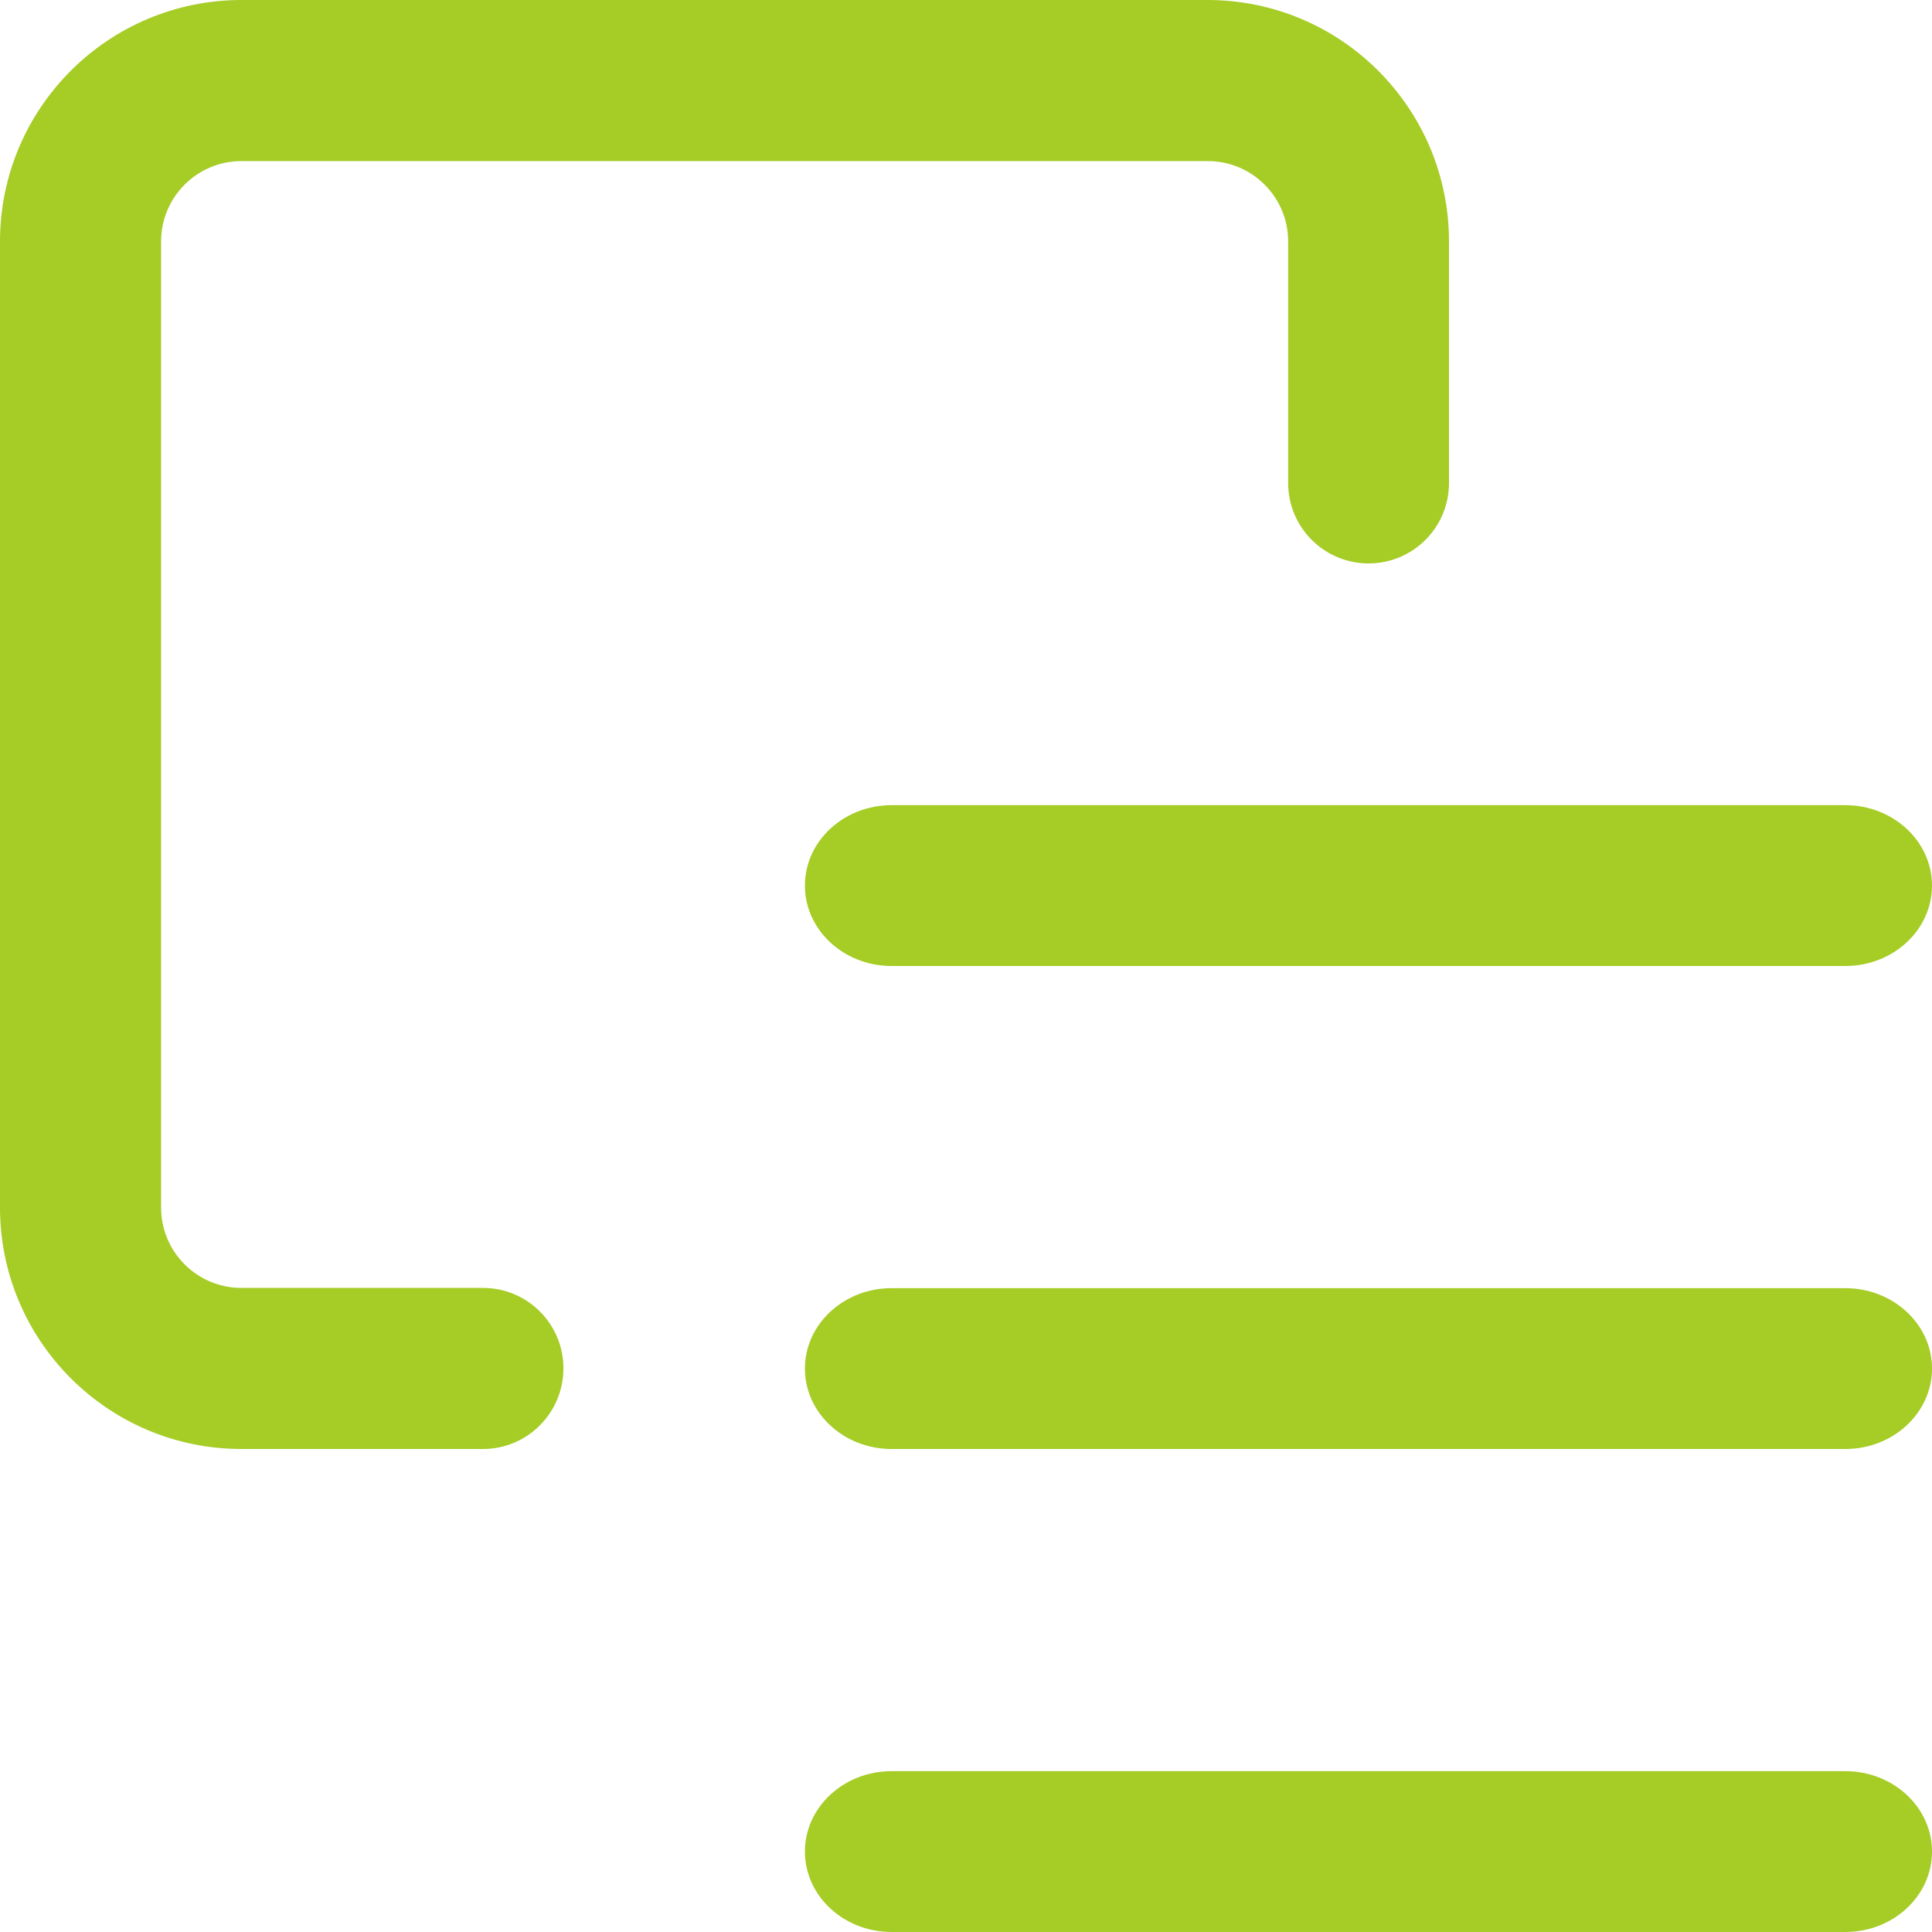 <?xml version="1.0" encoding="UTF-8"?> <svg xmlns="http://www.w3.org/2000/svg" xmlns:xlink="http://www.w3.org/1999/xlink" version="1.1" id="meteor-icon-kit__regular-content" x="0px" y="0px" viewBox="0 0 800 800" style="enable-background:new 0 0 800 800;" xml:space="preserve"> <style type="text/css"> .st0{fill-rule:evenodd;clip-rule:evenodd;fill:#A6CC26;} </style> <path class="st0" d="M369.2,800c-19.8,0-35.9-14.9-35.9-33.3s16.1-33.3,35.9-33.3h394.9c19.8,0,35.9,14.9,35.9,33.3 S783.9,800,764.1,800H369.2z M369.2,600c-19.8,0-35.9-14.9-35.9-33.3s16.1-33.3,35.9-33.3h394.9c19.8,0,35.9,14.9,35.9,33.3 S783.9,600,764.1,600H369.2z M369.2,400c-19.8,0-35.9-14.9-35.9-33.3s16.1-33.3,35.9-33.3h394.9c19.8,0,35.9,14.9,35.9,33.3 S783.9,400,764.1,400H369.2z M600,200c0,18.4-14.9,33.3-33.3,33.3s-33.3-14.9-33.3-33.3V100c0-18.4-14.9-33.3-33.3-33.3H100 c-18.4,0-33.3,14.9-33.3,33.3v400c0,18.4,14.9,33.3,33.3,33.3h100c18.4,0,33.3,14.9,33.3,33.3S218.4,600,200,600H100 C44.8,600,0,555.2,0,500V100C0,44.8,44.8,0,100,0h400c55.2,0,100,44.8,100,100V200z"></path> </svg> 